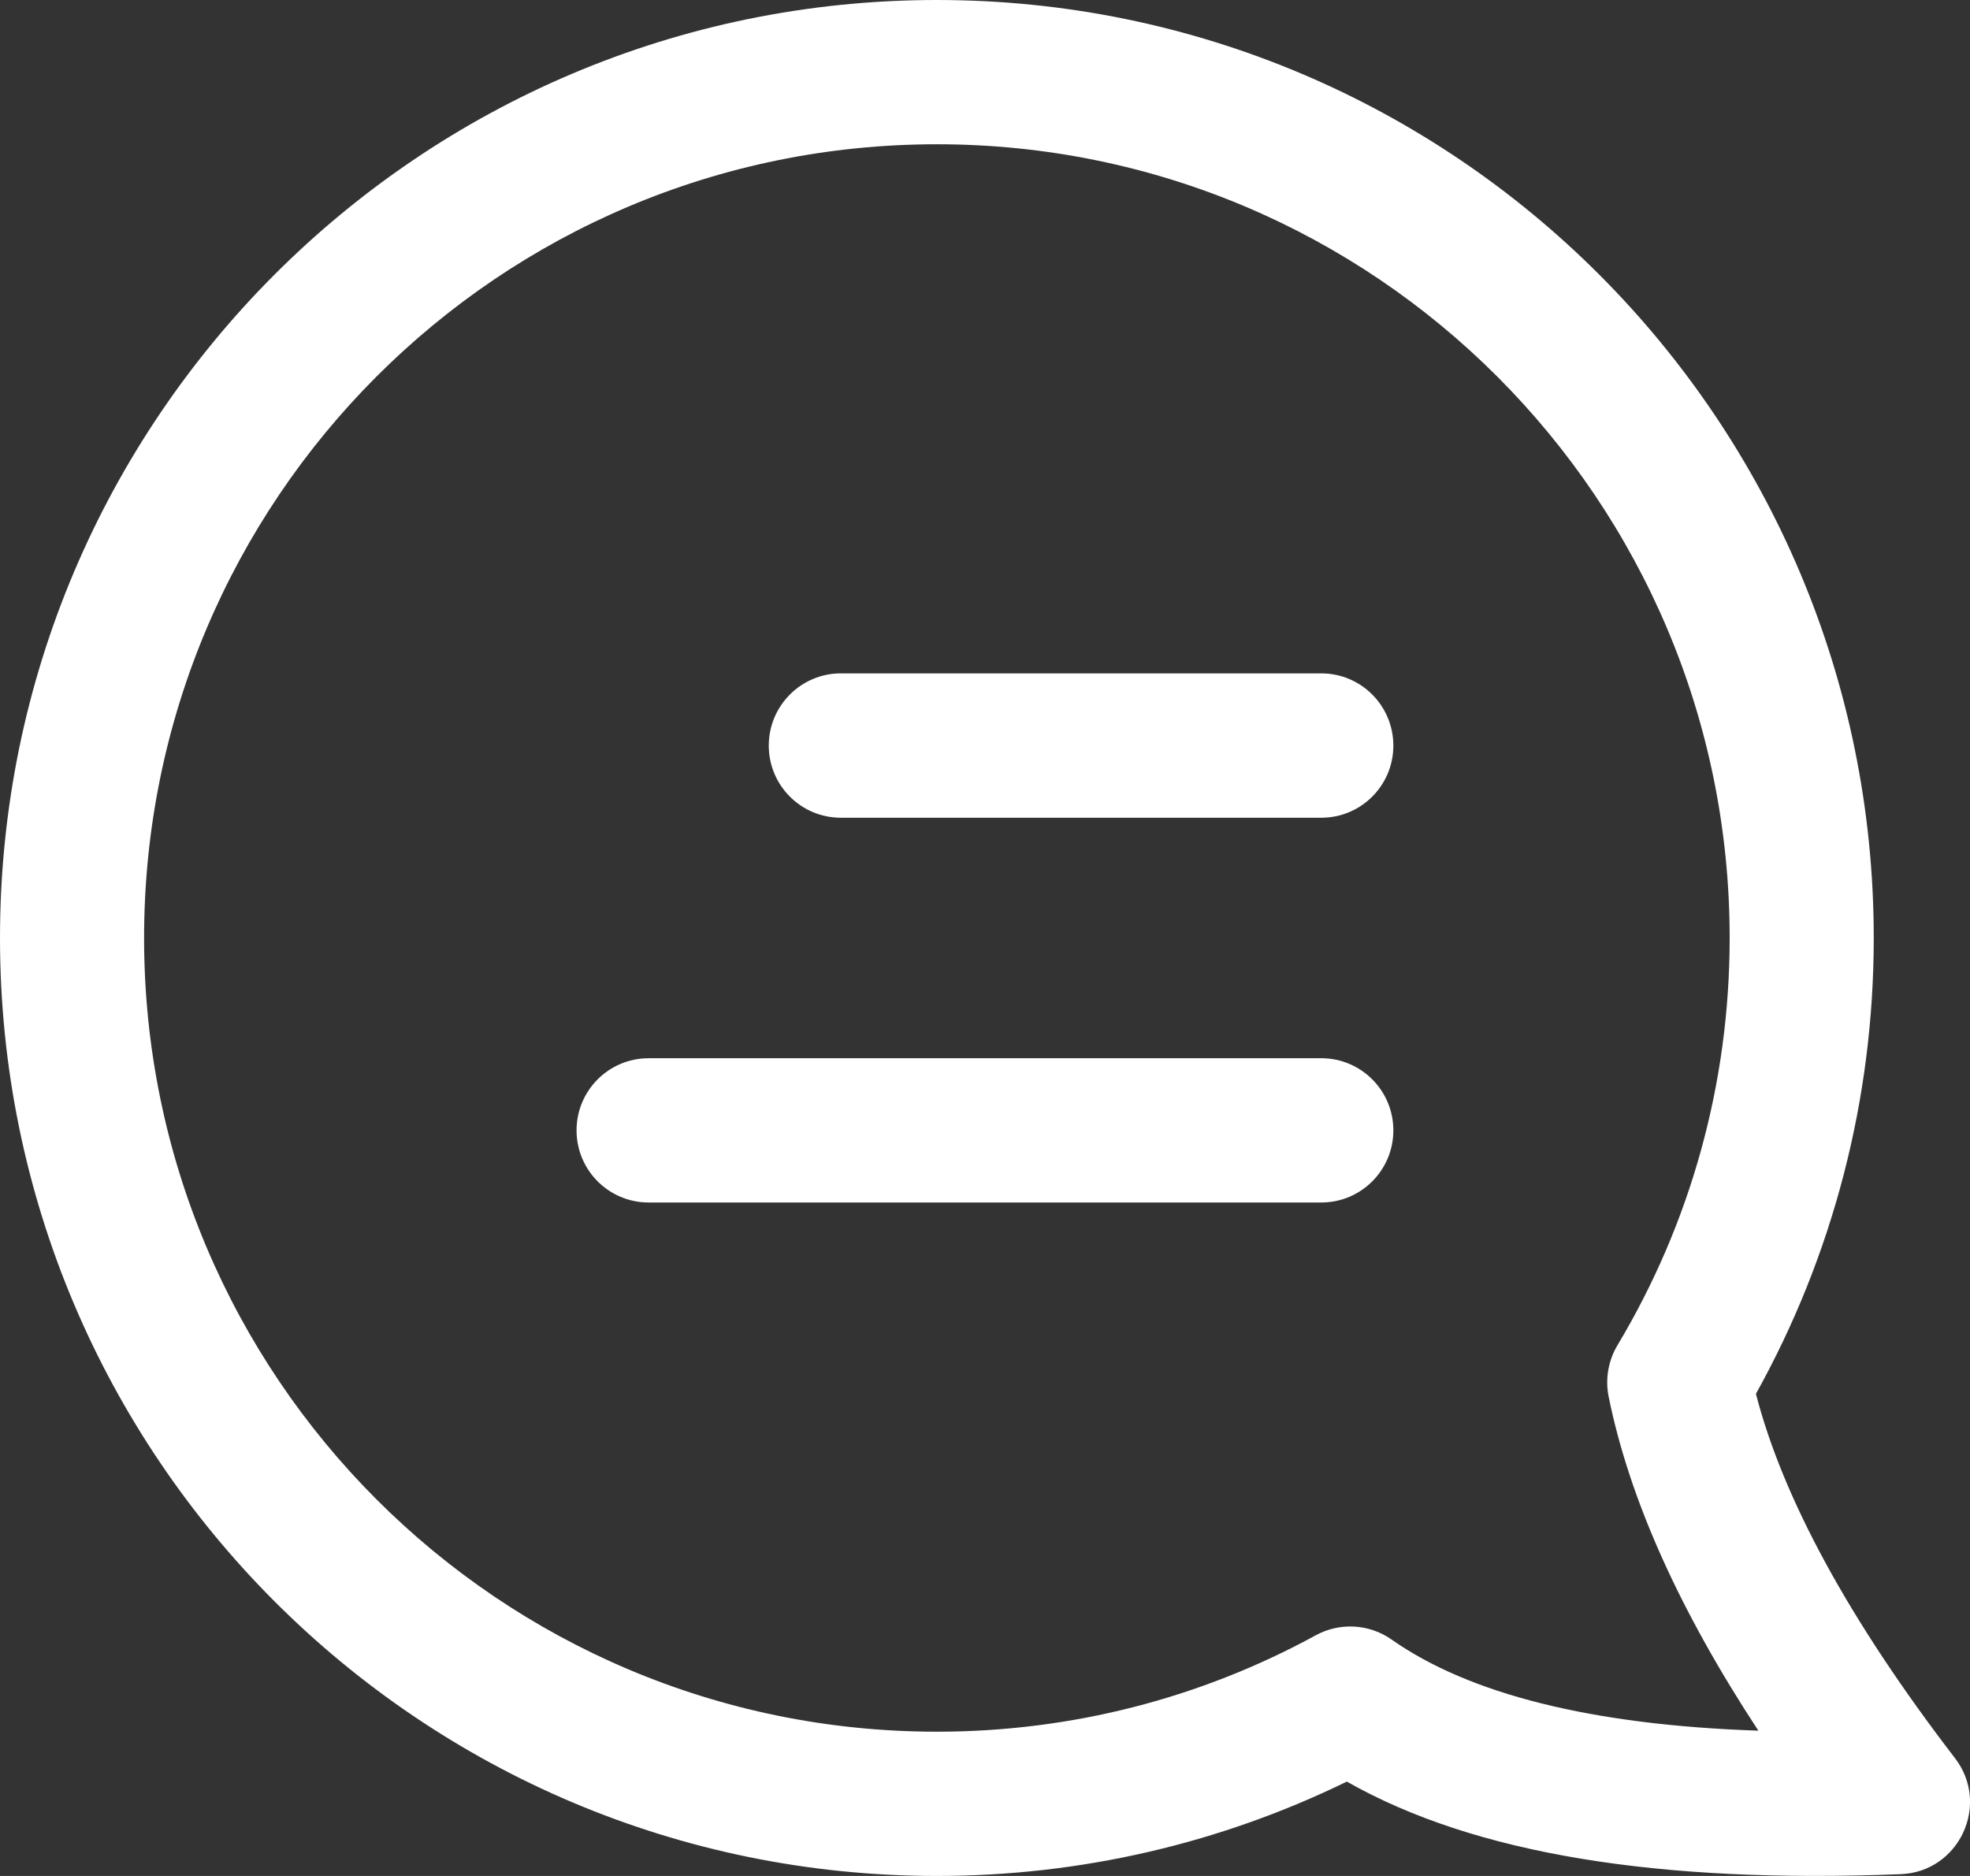 <?xml version="1.0" encoding="UTF-8"?>
<svg width="21px" height="20px" viewBox="0 0 21 20" version="1.1" xmlns="http://www.w3.org/2000/svg" xmlns:xlink="http://www.w3.org/1999/xlink">
    <rect x="0" y="0" width="21" height="20" fill="#333333" stroke="none"/>
    <!-- Generator: Sketch 62 (91390) - https://sketch.com -->
    <title>ico-message</title>
    <desc>Created with Sketch.</desc>
    <g id="UI" stroke="none" stroke-width="1" fill="none" fill-rule="evenodd">
        <g id="Canal+-UI-01.0-Accueil" transform="translate(-570, -1286)" fill="#FFFFFF" fill-rule="nonzero">
            <g id="content" transform="translate(0, 140)">
                <g id="txt" transform="translate(0, 1085)">
                    <g id="content" transform="translate(86, -139)">
                        <g id="txt">
                            <g transform="translate(406, 199)" id="nom">
                                <g transform="translate(78, 0)">
                                    <g id="ico-message" transform="translate(10.5, 11) scale(-1, 1) translate(-10.5, -11) translate(0, 1)">
                                        <path d="M11.013,4.4408921e-14 C16.529,4.4408921e-14 21,4.477 21,10 C21,15.523 16.529,20 11.013,20 C9.478,20 7.991,19.652 6.643,18.994 C5.282,19.767 3.317,20.083 0.739,19.981 C0.116,19.957 -0.22,19.239 0.16,18.744 C1.289,17.274 1.994,15.975 2.282,14.86 C1.463,13.387 1.026,11.725 1.026,10 C1.026,4.477 5.497,4.4408921e-14 11.013,4.4408921e-14 Z M11.013,1.538 C6.346,1.538 2.562,5.327 2.562,10 C2.562,11.552 2.979,13.041 3.758,14.342 C3.856,14.506 3.89,14.702 3.852,14.89 C3.63,15.985 3.097,17.17 2.256,18.451 C4.037,18.391 5.341,18.059 6.165,17.48 C6.404,17.312 6.717,17.294 6.974,17.434 C8.202,18.105 9.581,18.462 11.013,18.462 C15.68,18.462 19.464,14.673 19.464,10 C19.464,5.327 15.68,1.538 11.013,1.538 Z M14.086,11.282 C14.51,11.282 14.854,11.626 14.854,12.051 C14.854,12.476 14.51,12.82 14.086,12.82 L14.086,12.82 L6.915,12.82 C6.491,12.82 6.147,12.476 6.147,12.051 C6.147,11.626 6.491,11.282 6.915,11.282 L6.915,11.282 Z M12.037,7.179 C12.461,7.179 12.805,7.524 12.805,7.949 C12.805,8.374 12.461,8.718 12.037,8.718 L12.037,8.718 L6.915,8.718 C6.491,8.718 6.147,8.374 6.147,7.949 C6.147,7.524 6.491,7.179 6.915,7.179 L6.915,7.179 Z" id="Shape"></path>
                                    </g>
                                </g>
                            </g>
                        </g>
                    </g>
                </g>
            </g>
        </g>
    </g>
</svg>